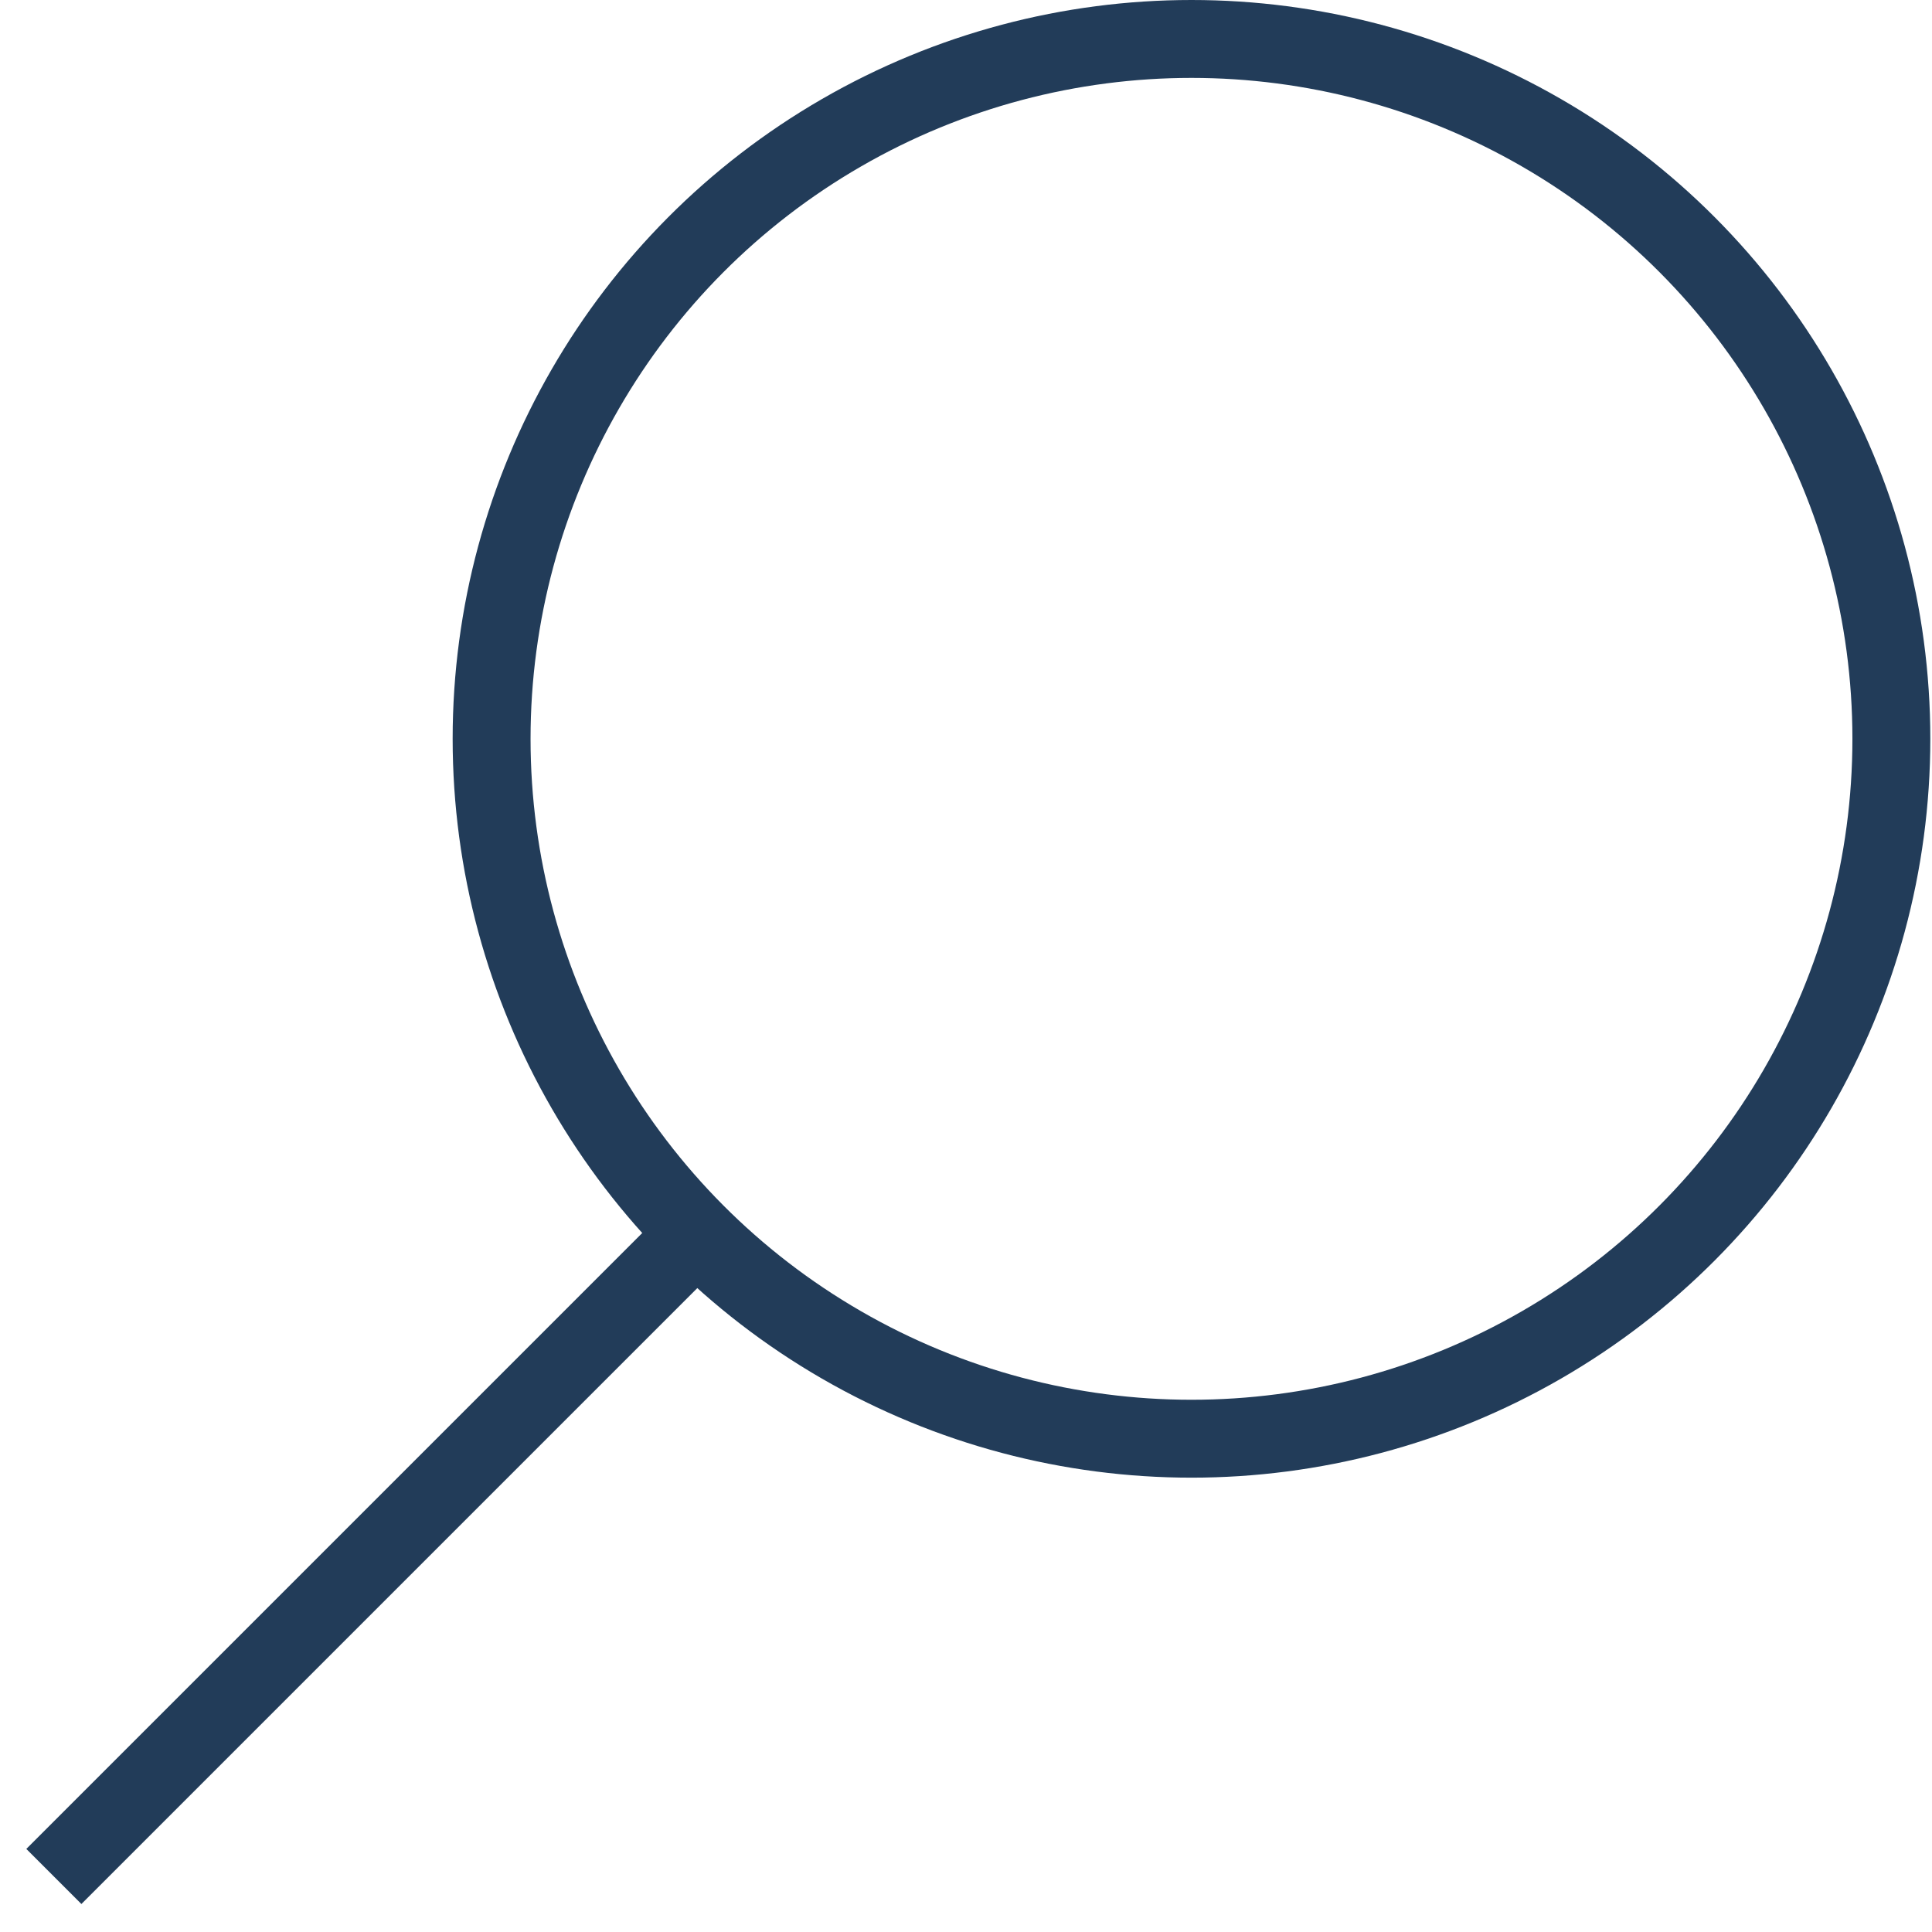 <svg xmlns="http://www.w3.org/2000/svg" width="31" height="31" viewBox="0 0 31 31" fill="none">
  <circle cx="11.855" cy="11.855" r="11.23" transform="matrix(-1 0 0 1 30.973 0)" stroke="#223C59" stroke-width="1.25"/>
  <path d="M10.65 20.323L1.306 29.667" stroke="#223C59" stroke-width="1.25" stroke-linecap="square"/>
</svg>